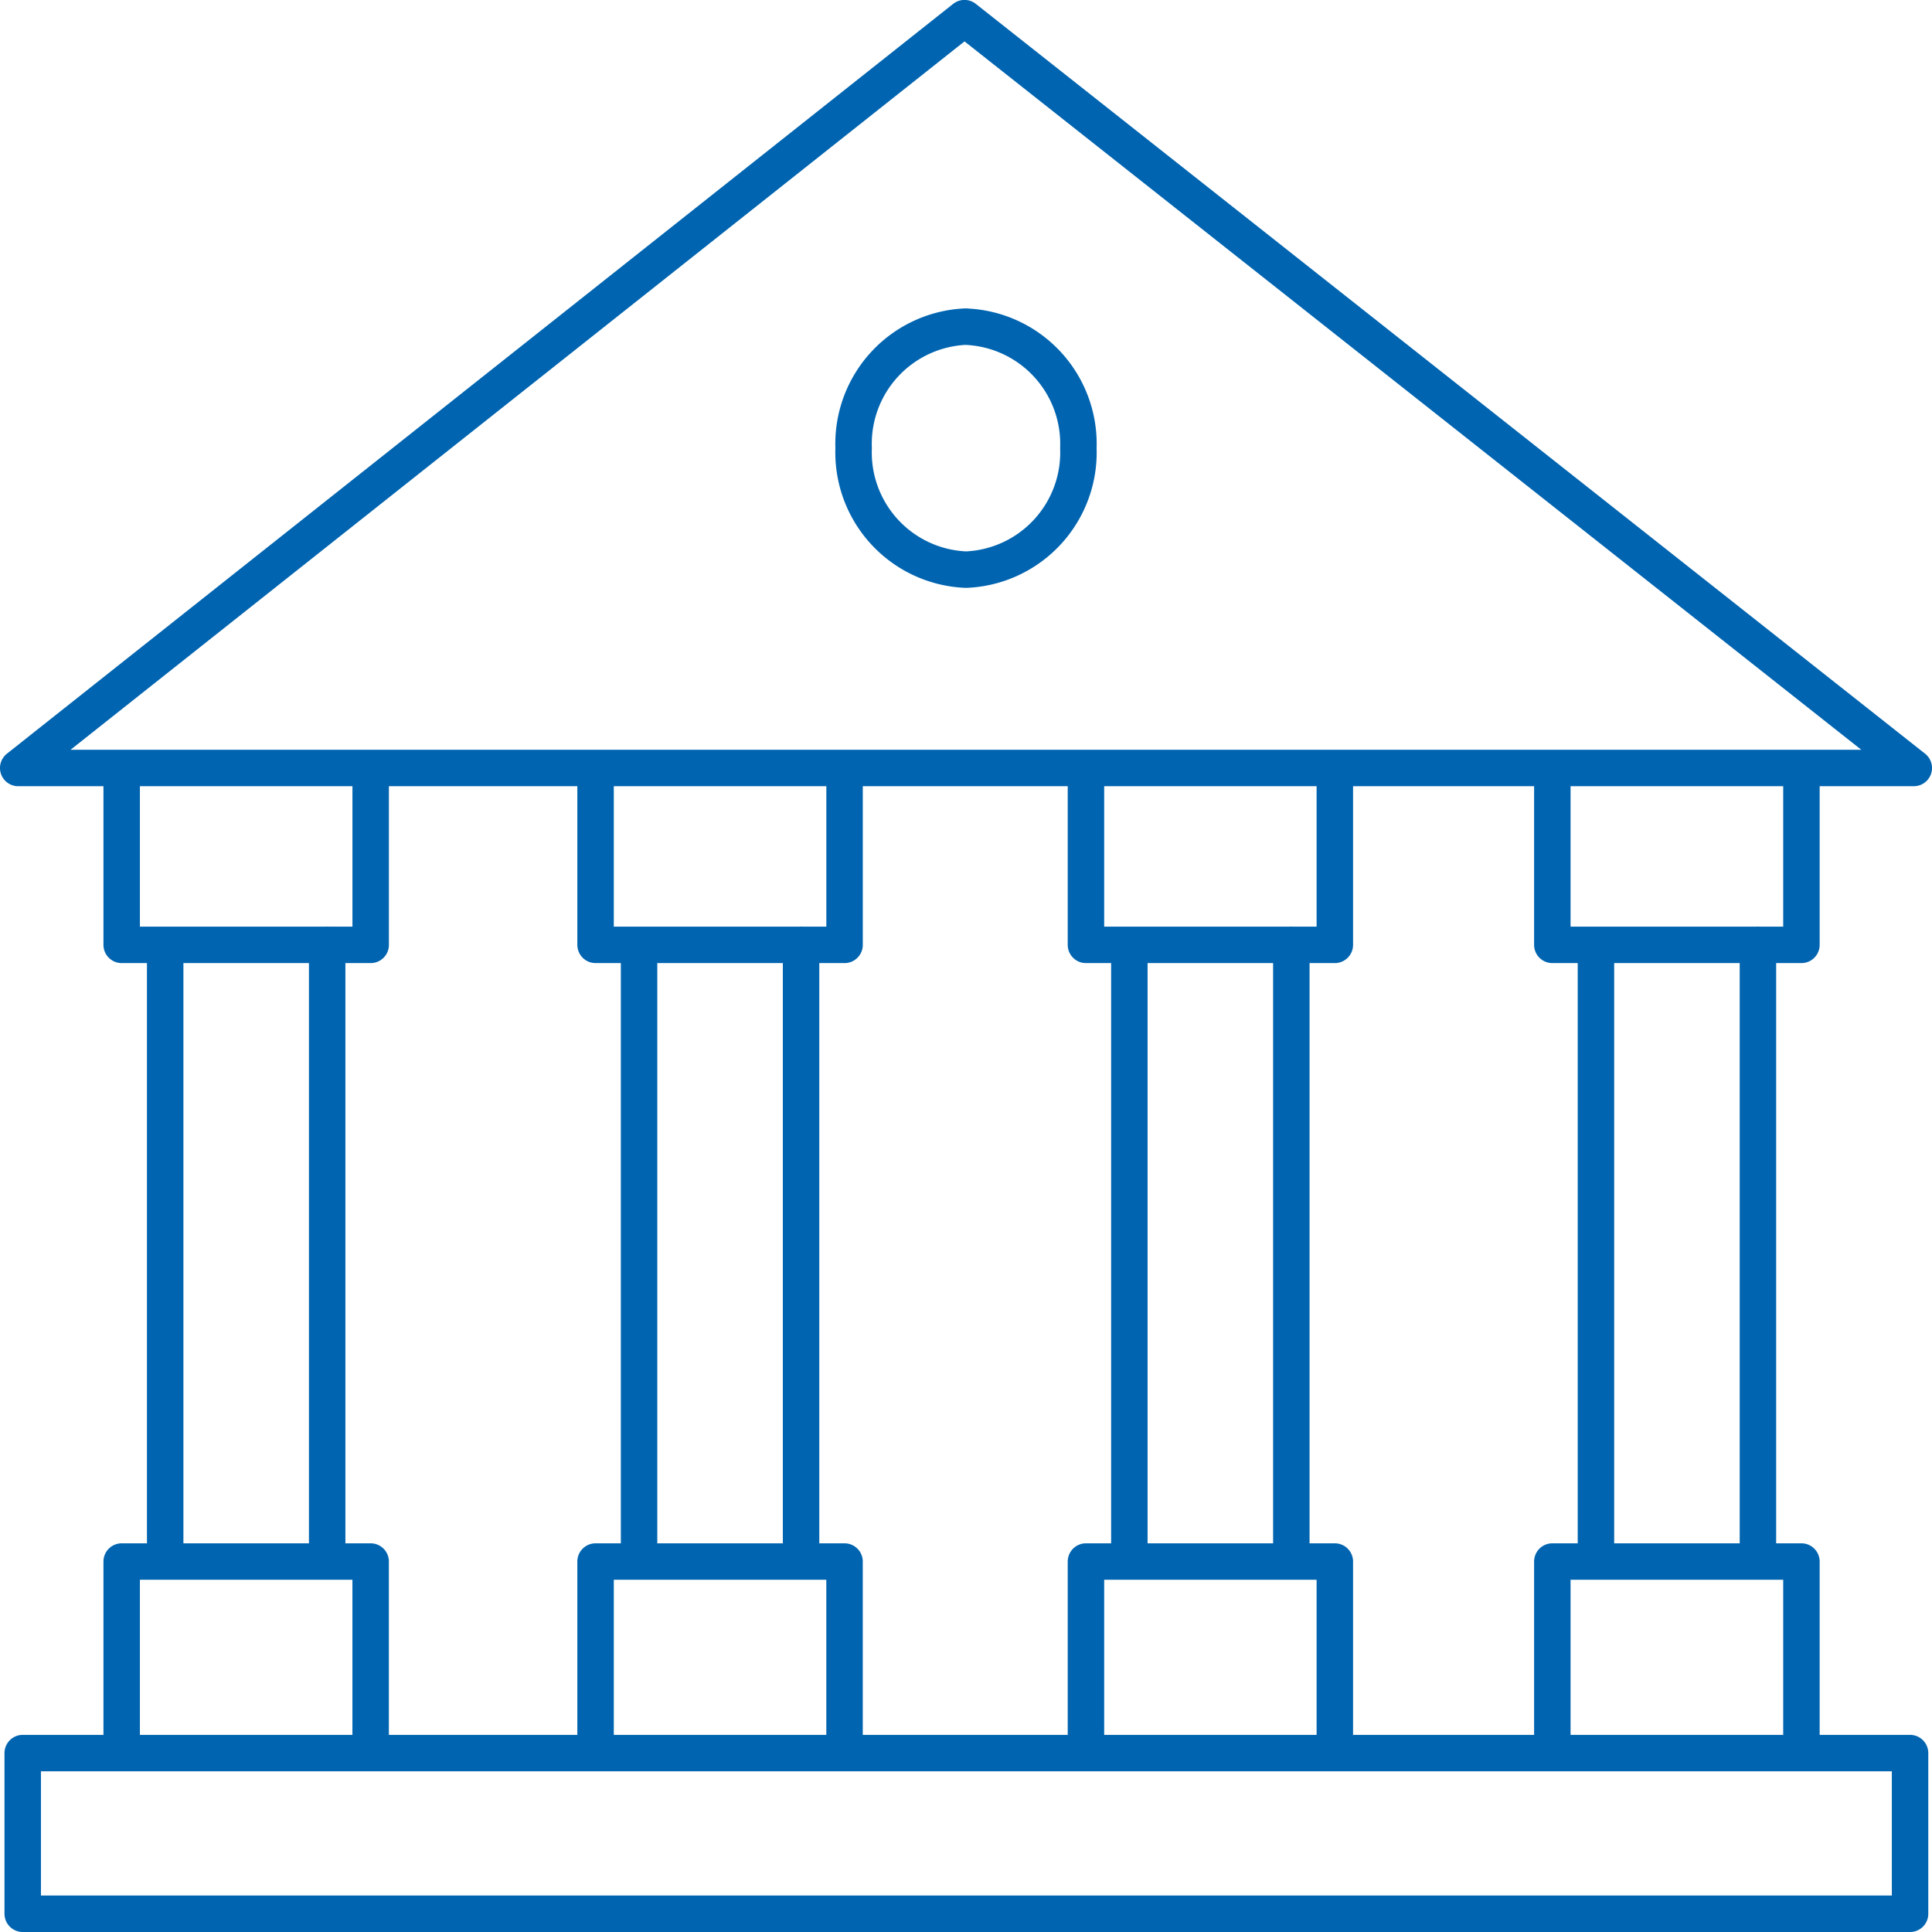 <svg xmlns="http://www.w3.org/2000/svg" width="79.5" height="79.5" viewBox="0 0 79.5 79.5">
  <path id="Path_32986" data-name="Path 32986" d="M173.87,55.148H96.208V48.536H173.87Zm-63.345-6.879V40.654H100.28v7.614m0-39.665v6.675h10.246V8.6m-1.79,6.675V40.654M102.07,15.279V40.654m27.955,7.614V40.654H119.78v7.614m0-39.665v6.675h10.246V8.6m-1.79,6.675V40.654M121.57,15.279V40.654M150.2,48.269V40.654H139.959v7.614m0-39.665v6.675H150.2V8.6m-1.79,6.675V40.654m-6.665-25.375V40.654M169.4,48.269V40.654H159.15v7.614m0-39.665v6.675H169.4V8.6m-1.79,6.675V40.654m-6.665-25.375V40.654M174.023,8h-78l38.938-30.855Zm-39-18.162a4.825,4.825,0,0,0-4.624,5,4.825,4.825,0,0,0,4.624,5,4.825,4.825,0,0,0,4.624-5A4.825,4.825,0,0,0,135.023-10.159Z" transform="translate(-95.273 23.602)" fill="none" stroke="#0064b0" stroke-linecap="round" stroke-linejoin="round" stroke-width="1.5"/>
</svg>
